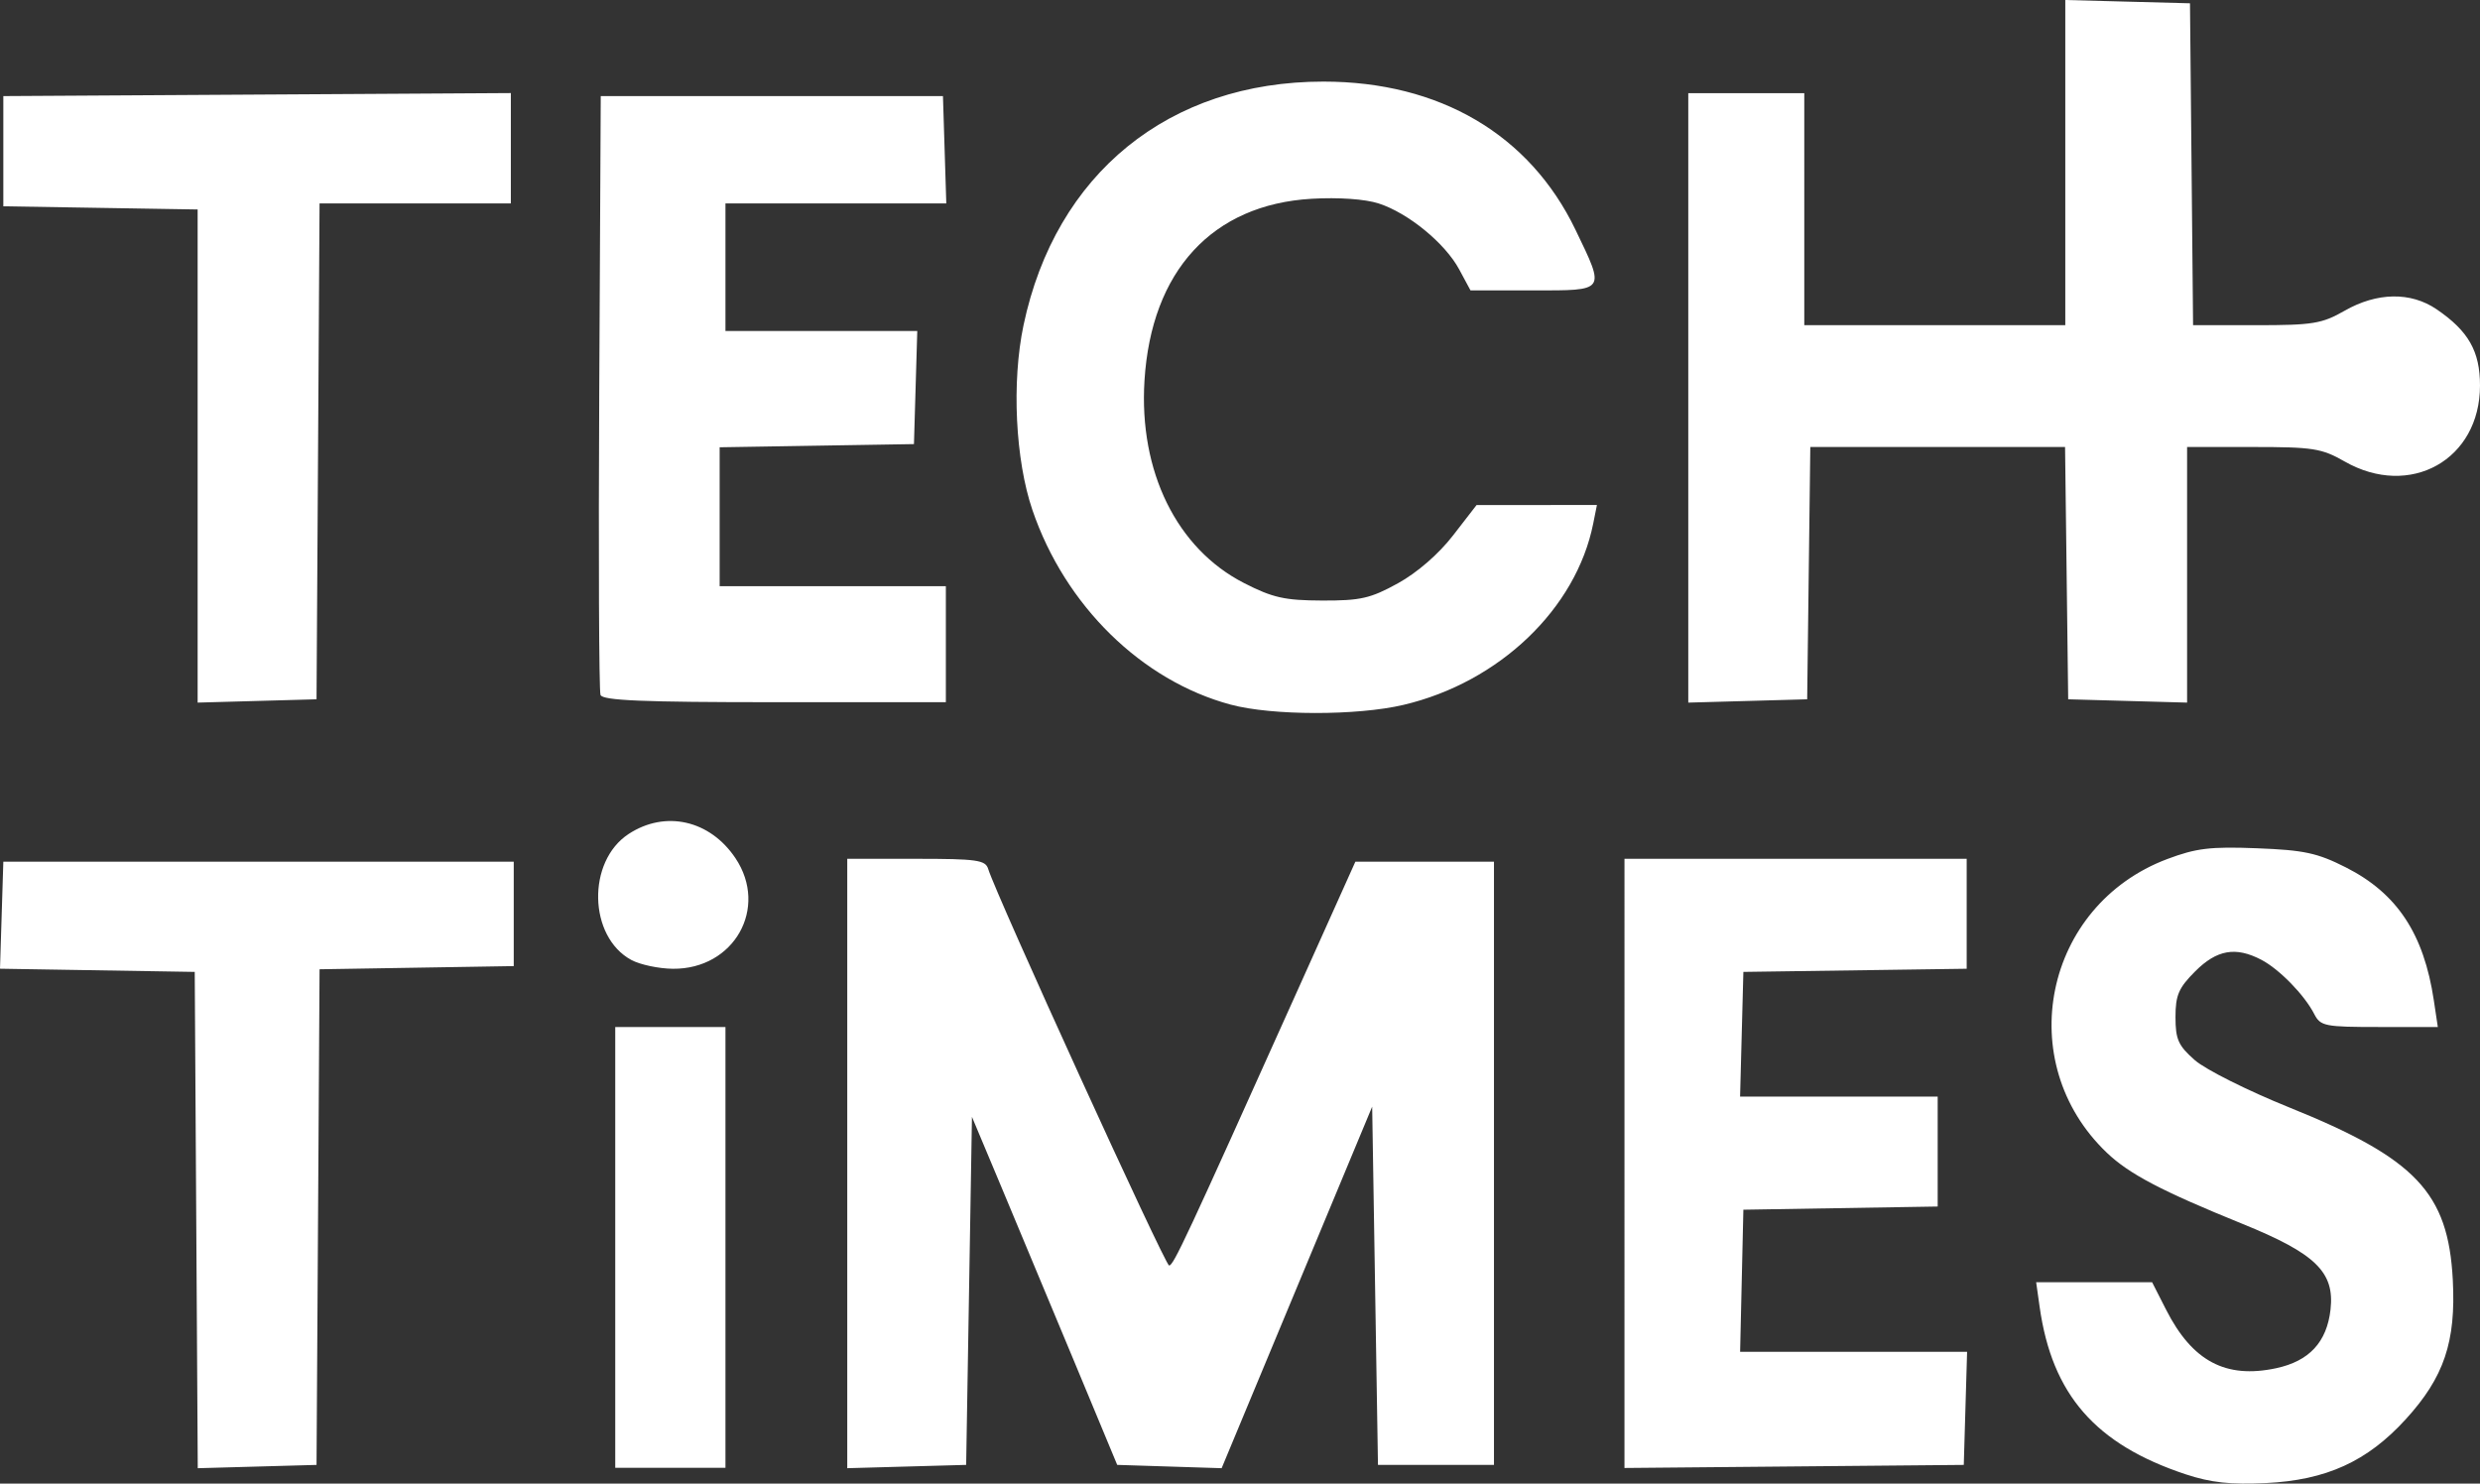 <?xml version="1.0" encoding="UTF-8" standalone="no"?>
<!-- Created with Inkscape (http://www.inkscape.org/) -->
<svg version="1.1" id="svg1" width="427.574" height="255.794" viewBox="0 0 427.574 255.794" sodipodi:docname="tech times logo black png.png" xmlns:inkscape="http://www.inkscape.org/namespaces/inkscape" xmlns:sodipodi="http://sodipodi.sourceforge.net/DTD/sodipodi-0.dtd" xmlns="http://www.w3.org/2000/svg" xmlns:svg="http://www.w3.org/2000/svg">
  <rect x="0" y="0" width="427.574" height="255.794" fill="#333333" stroke="none"/>
  <defs id="defs1"/>
  <sodipodi:namedview id="namedview1" pagecolor="#ffffff" bordercolor="#000000" borderopacity="0.25" inkscape:showpageshadow="2" inkscape:pageopacity="0.0" inkscape:pagecheckerboard="0" inkscape:deskcolor="#d1d1d1"/>
  <g inkscape:groupmode="layer" inkscape:label="Image" id="g1" transform="translate(-11.926,-8.932)">
    <path style="fill:#FFF;" d="M 388.798,263.135 C 373.201,257.969 365.716,249.397 363.577,234.25 L 362.976,230 h 9.995 9.995 l 2.418,4.75 c 4.517,8.874 10.271,11.934 18.957,10.082 5.714,-1.219 8.754,-4.498 9.389,-10.126 0.726,-6.441 -2.568,-9.645 -15.17,-14.759 -13.938,-5.655 -19.545,-8.595 -23.394,-12.266 -16.39,-15.631 -10.835,-42.637 10.416,-50.639 4.979,-1.875 7.434,-2.17 15.464,-1.858 8.129,0.316 10.403,0.805 15.326,3.296 8.835,4.47 13.445,11.441 15.169,22.938 L 432.227,186 h -10.078 c -9.442,0 -10.151,-0.142 -11.236,-2.25 -1.692,-3.29 -6.016,-7.721 -9.113,-9.339 -4.422,-2.31 -7.666,-1.744 -11.4,1.989 -2.858,2.858 -3.4,4.116 -3.4,7.896 0,3.845 0.484,4.921 3.337,7.426 1.835,1.611 9.148,5.272 16.25,8.135 21.848,8.807 27.433,14.693 28.223,29.74 0.56,10.676 -1.505,16.792 -8.12,24.042 -6.638,7.276 -13.697,10.492 -24.138,10.995 -6.036,0.291 -9.48,-0.084 -13.754,-1.5 z M 45.761,219.285 45.5,176.5 28.713,176.226 11.926,175.951 12.213,166.726 12.5,157.5 h 44 44 v 9 9 l -16.739,0.274 -16.739,0.274 -0.261,42.726 L 66.5,261.5 56.261,261.785 46.022,262.07 Z M 118,224 v -38 h 9.5 9.5 v 38 38 h -9.5 -9.5 z m 40,-14.465 V 157 h 11.883 c 10.448,0 11.948,0.211 12.415,1.75 1.361,4.477 30.51,68.376 31.19,68.372 0.761,-0.004 2.743,-4.249 22.23,-47.622 l 9.884,-22 H 257.551 269.5 v 52 52 h -10 -10 l -0.5,-30.883 -0.5,-30.883 -12.977,31.167 -12.977,31.167 -9.002,-0.285 -9.002,-0.285 -7.522,-18.089 c -4.137,-9.949 -9.772,-23.449 -12.522,-30 l -5,-11.911 -0.5,30 -0.5,30 -10.25,0.285 -10.25,0.285 z m 134,-0.02 V 157 h 29.5 29.5 v 9.478 9.478 l -19.25,0.272 L 312.5,176.5 312.216,187.25 311.932,198 H 328.966 346 v 9.476 9.476 l -16.75,0.274 -16.75,0.274 -0.281,12.25 -0.281,12.25 h 19.567 19.567 l -0.286,9.75 -0.286,9.75 -29.25,0.265 -29.25,0.265 z M 120.763,174.435 c -7.398,-4.014 -7.672,-16.988 -0.46,-21.713 6.328,-4.146 14.034,-2.399 18.427,4.177 5.737,8.588 -0.246,19.157 -10.792,19.062 -2.441,-0.022 -5.67,-0.708 -7.176,-1.525 z M 224.105,130.417 C 208.743,126.286 195.554,113.346 189.931,96.887 186.975,88.232 186.326,74.798 188.391,65 c 5.507,-26.123 25.049,-42 51.696,-42 20.05,0 35.568,9.123 43.473,25.558 C 288.712,59.269 288.901,59 276.227,59 h -10.773 l -1.945,-3.611 c -2.435,-4.522 -8.806,-9.741 -13.891,-11.38 -2.347,-0.756 -6.907,-1.076 -11.538,-0.808 -17.137,0.992 -27.655,12.427 -28.835,31.348 -0.978,15.67 5.564,28.976 17.161,34.907 4.96,2.537 7.008,2.996 13.471,3.018 6.621,0.023 8.336,-0.368 13.062,-2.974 3.32,-1.831 7.023,-5.045 9.5,-8.246 L 266.5,96.008 276.875,96.004 287.25,96 l -0.637,3.187 c -2.942,14.711 -16.192,27.38 -32.706,31.273 -8.014,1.889 -22.697,1.868 -29.802,-0.043 z M 46,87.559 V 45.048 L 29.25,44.774 12.5,44.5 V 35 25.5 L 56.25,25.239 100,24.979 V 34.489 44 H 83.511 67.021 L 66.761,86.75 66.5,129.5 56.25,129.785 46,130.07 Z M 115.459,128.75 c -0.263,-0.688 -0.362,-24.2 -0.219,-52.25 L 115.5,25.5 h 29.5 29.5 l 0.288,9.25 0.288,9.25 H 156.038 137 v 11 11 h 16.536 16.536 L 169.786,75.75 169.5,85.5 152.75,85.774 136,86.048 V 98.024 110 h 19.5 19.5 v 10 10 h -29.531 c -22.703,0 -29.642,-0.289 -30.01,-1.25 z M 303,77.535 V 25 h 10 10 V 45 65 H 345.5 368 V 36.966 8.932 L 378.75,9.216 389.5,9.5 389.766,37.25 390.032,65 h 10.882 c 9.761,0 11.331,-0.256 15.234,-2.488 5.594,-3.198 11.407,-3.294 15.862,-0.262 5.496,3.741 7.49,7.24 7.49,13.147 0,12.802 -12.046,19.555 -23.352,13.091 C 412.211,86.237 410.708,86 400.398,86 H 389 v 22.035 22.035 L 378.75,129.785 368.5,129.5 368.231,107.75 367.961,86 H 346 324.039 l -0.27,21.75 -0.27,21.75 -10.25,0.285 -10.25,0.285 z" id="path1"/>
  </g>
</svg>
